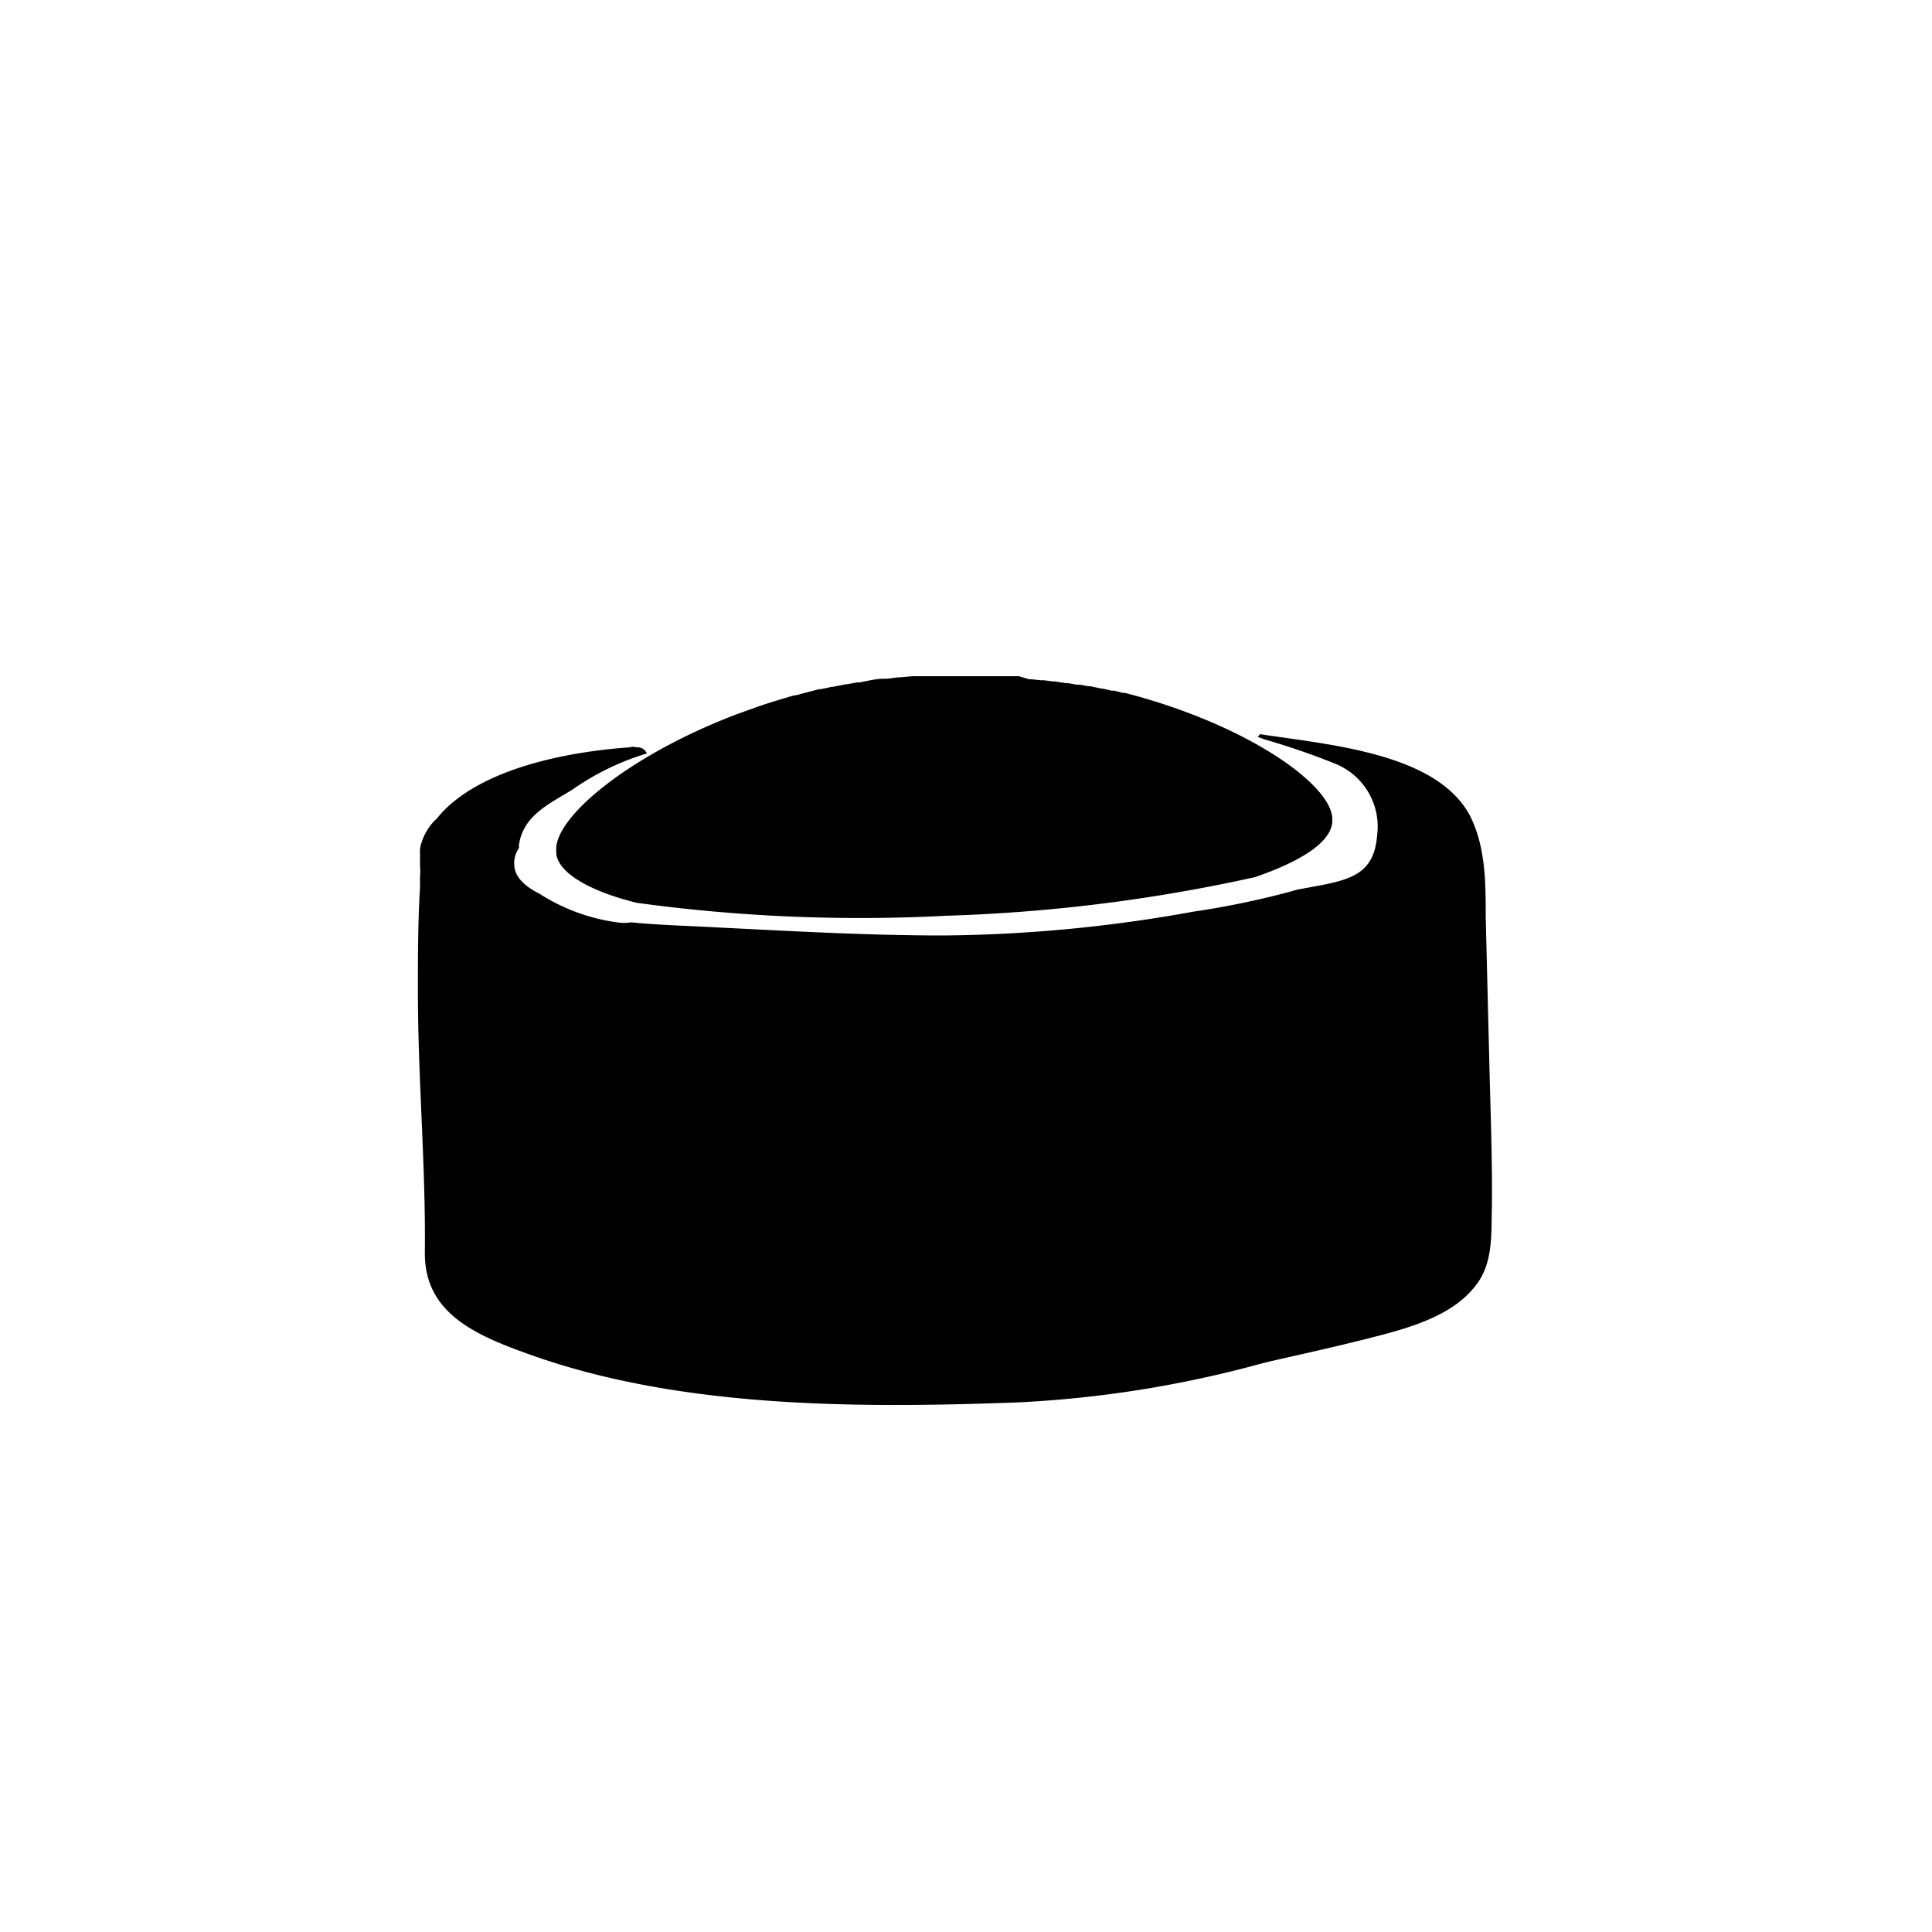 <svg id="cea2502d-2671-4c2b-911b-ac32b1931d21" data-name="Layer 1" xmlns="http://www.w3.org/2000/svg" viewBox="0 0 100 100"><title>17_06_SEE_B2C_ICONS_09_Pillbox</title><path d="M77.08,54.71l-.18-7.27c0-1.74,0-3.61-.82-5.23C74.36,39,68.92,38.56,65.21,38a.76.76,0,0,1-.11.14c.16.06.31.12.48.17a36.79,36.79,0,0,1,3.53,1.22,3.51,3.51,0,0,1,2.17,3.71c-.15,1.89-1.24,2.25-2.9,2.58l-1.25.23-.27.08a44.11,44.11,0,0,1-5.11,1.06,75.37,75.37,0,0,1-12.91,1.23c-4.06,0-8.13-.24-12.18-.44-1.34-.07-2.7-.11-4-.24h0a2.19,2.19,0,0,1-.72,0,9.91,9.91,0,0,1-4-1.47c-.67-.34-1.26-.79-1.32-1.45a1.36,1.36,0,0,1,.24-.92c0-.06,0-.11,0-.16.22-1.56,1.62-2.15,2.8-2.89A13.34,13.34,0,0,1,33.48,39a.51.51,0,0,0-.46-.32h-.1a.44.44,0,0,0-.3,0l0,0c-3.2.22-7.51,1.06-9.69,3.32-.11.12-.21.23-.3.35a.81.81,0,0,1-.1.09,2.9,2.9,0,0,0-.72,1.2,1.36,1.36,0,0,0-.07.35,1.1,1.1,0,0,0,0,.18v.16c0,.15,0,.3,0,.43a3.8,3.8,0,0,1,0,.61l0,.57c-.11,1.78-.11,3.57-.11,5.35,0,4.53.41,9,.36,13.58,0,3.08,2.56,4.22,5.43,5.24,7.79,2.79,17,2.78,25.22,2.48a58.13,58.13,0,0,0,12.6-2l.52-.13c1.94-.44,3.89-.87,5.82-1.38,1.7-.45,3.62-1.08,4.72-2.44,1-1.18.88-2.71.92-4.12C77.25,60,77.14,57.33,77.08,54.71Z"/><path d="M28.79,44.09c0,1,1.58,2,4.17,2.64a85.29,85.29,0,0,0,16,.67,86,86,0,0,0,16-2c2.55-.88,4.06-1.91,4-3,0-1.72-4.16-4.73-10.22-6.4l-.53-.14-.11,0-.42-.11-.14,0-.47-.11H57l-.56-.12-.1,0-.45-.08-.15,0-.46-.08h-.11l-.57-.09-.11,0-.46-.06-.17,0-.45-.05h-.14L52.73,35h-.1l-.49,0H52l-.44,0h-.17l-.6,0H49.32l-.62,0-.65,0h-.18l-.52,0h-.13l-.64.06h-.13l-.52.07-.16,0c-.43,0-.85.11-1.26.19l-.14,0-.55.1h-.07l-.63.13-.07,0-.56.12-.09,0-1.22.32h-.07c-.62.18-1.22.36-1.81.56l-1.17.42c-5.65,2.15-9.38,5.33-9.34,7Z"/></svg>